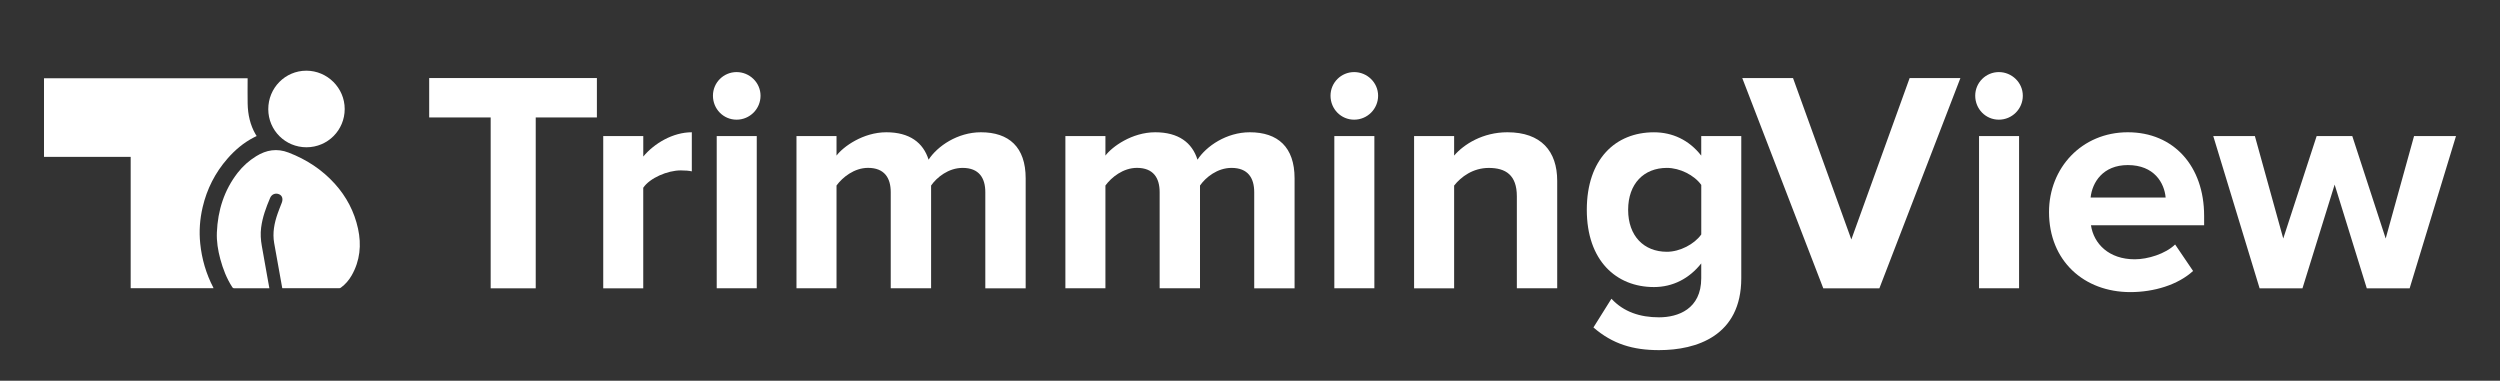 <?xml version="1.0" encoding="UTF-8"?>
<svg xmlns="http://www.w3.org/2000/svg" version="1.1" viewBox="0 0 788 120">
  <rect x="0" y="0" width="788" height="120" fill="#333333" stroke="none"/>
  <defs>
    <style>
      .cls-1 {
        fill: #fff;
      }
    </style>
  </defs>
  <!-- Generator: Adobe Illustrator 28.7.1, SVG Export Plug-In . SVG Version: 1.2.0 Build 142)  -->
  <g>
    <g id="Layer_1">
      <g>
        <g>
          <path class="cls-1" d="M154.66,90.88v-53.86h-19.38v-12.42h52.86v12.42h-19.28v53.86h-14.21.01Z"/>
          <path class="cls-1" d="M190.14,90.88v-48h12.62v6.46c3.48-4.17,9.34-7.65,15.3-7.65v12.32c-.89-.2-1.99-.3-3.48-.3-4.17,0-9.74,2.38-11.83,5.47v31.7h-12.62,0Z"/>
          <path class="cls-1" d="M224.72,30.17c0-4.17,3.38-7.45,7.45-7.45s7.55,3.28,7.55,7.45-3.38,7.55-7.55,7.55-7.45-3.38-7.45-7.55ZM225.91,90.88v-48h12.62v47.99h-12.62Z"/>
          <path class="cls-1" d="M310.57,90.88v-30.31c0-4.47-1.99-7.65-7.15-7.65-4.47,0-8.15,2.98-9.94,5.56v32.39h-12.72v-30.31c0-4.47-1.99-7.65-7.15-7.65-4.37,0-8.05,2.98-9.94,5.56v32.39h-12.62v-47.98h12.62v6.16c2.09-2.78,8.35-7.35,15.7-7.35s11.63,3.28,13.32,8.64c2.78-4.27,9.14-8.64,16.49-8.64,8.84,0,14.11,4.67,14.11,14.51v34.68s-12.72,0-12.72,0Z"/>
          <path class="cls-1" d="M395.33,90.88v-30.31c0-4.47-1.99-7.65-7.15-7.65-4.47,0-8.15,2.98-9.94,5.56v32.39h-12.72v-30.31c0-4.47-1.99-7.65-7.15-7.65-4.37,0-8.05,2.98-9.94,5.56v32.39h-12.62v-47.98h12.62v6.16c2.09-2.78,8.35-7.35,15.7-7.35s11.63,3.28,13.32,8.64c2.78-4.27,9.14-8.64,16.49-8.64,8.84,0,14.11,4.67,14.11,14.51v34.68s-12.72,0-12.72,0Z"/>
          <path class="cls-1" d="M419.38,30.17c0-4.17,3.38-7.45,7.45-7.45s7.55,3.28,7.55,7.45-3.38,7.55-7.55,7.55-7.45-3.38-7.45-7.55ZM420.58,90.88v-48h12.62v47.99h-12.62Z"/>
          <path class="cls-1" d="M478.11,90.88v-29.01c0-6.66-3.48-8.94-8.84-8.94-4.97,0-8.74,2.78-10.93,5.56v32.39h-12.62v-48h12.62v6.16c3.08-3.58,9.04-7.35,16.79-7.35,10.63,0,15.7,5.96,15.7,15.3v33.88h-12.72Z"/>
          <path class="cls-1" d="M502.26,103.2l5.66-9.04c3.88,4.17,9.04,5.86,15,5.86s13.31-2.58,13.31-12.32v-4.67c-3.78,4.77-8.94,7.45-14.9,7.45-11.92,0-21.17-8.35-21.17-24.34s9.04-24.44,21.17-24.44c5.76,0,11.03,2.38,14.9,7.35v-6.16h12.62v44.81c0,18.18-14.11,22.66-25.93,22.66-8.15,0-14.61-1.89-20.67-7.15h0ZM536.24,73.89v-15.6c-2.19-3.08-6.76-5.37-10.83-5.37-7.25,0-12.22,4.97-12.22,13.22s4.97,13.22,12.22,13.22c4.07,0,8.65-2.38,10.83-5.46h0Z"/>
          <path class="cls-1" d="M574.7,90.88l-25.54-66.28h16l18.38,50.88,18.38-50.88h16l-25.54,66.28h-17.69,0Z"/>
          <path class="cls-1" d="M622.59,30.17c0-4.17,3.38-7.45,7.45-7.45s7.55,3.28,7.55,7.45-3.38,7.55-7.55,7.55-7.45-3.38-7.45-7.55ZM623.79,90.88v-48h12.62v47.99h-12.62Z"/>
          <path class="cls-1" d="M645.85,66.83c0-13.91,10.33-25.14,24.84-25.14s24.05,10.73,24.05,26.33v2.98h-35.67c.89,5.86,5.66,10.73,13.81,10.73,4.07,0,9.64-1.69,12.72-4.67l5.66,8.35c-4.77,4.37-12.32,6.66-19.77,6.66-14.61,0-25.64-9.84-25.64-25.24h0ZM670.69,52.03c-7.85,0-11.23,5.46-11.73,10.23h23.65c-.4-4.57-3.58-10.23-11.92-10.23h0Z"/>
          <path class="cls-1" d="M746.01,90.88l-10.13-32.69-10.14,32.69h-13.51l-14.61-47.99h13.12l8.94,32.29,10.53-32.29h11.23l10.53,32.29,8.94-32.29h13.22l-14.61,47.99h-13.51Z"/>
        </g>
        <g>
          <path class="cls-1" d="M88.97,90.84c-.85-4.75-1.71-9.48-2.55-14.22-.57-3.22.04-6.3,1.1-9.32.4-1.14.85-2.25,1.29-3.38.47-1.21.16-2.25-.81-2.68-1.12-.5-2.35-.05-2.85,1.13-1.29,3.02-2.42,6.09-2.84,9.37-.25,1.93-.13,3.84.21,5.75.59,3.24,1.15,6.48,1.73,9.73.21,1.2.43,2.4.66,3.65h-11.01c-.34,0-.53-.11-.71-.39-1.76-2.73-2.91-5.71-3.75-8.82-.74-2.75-1.2-5.56-1.08-8.42.29-6.92,2.28-13.28,6.57-18.8,1.62-2.08,3.57-3.81,5.81-5.2,3.22-2,6.56-2.55,10.21-1.15,5.63,2.16,10.54,5.36,14.59,9.84,3.67,4.07,6.14,8.78,7.31,14.13,1.12,5.15.64,10.12-2.01,14.76-.86,1.5-1.97,2.8-3.38,3.83-.15.11-.35.2-.52.2h-17.76c-.05,0-.1-.01-.2-.03v.02Z"/>
          <path class="cls-1" d="M96.6,46.42c-6.66,0-12.02-5.33-12.04-11.98-.02-6.73,5.33-12.15,11.99-12.16,6.64,0,12.1,5.44,12.1,12.08s-5.31,12.05-12.05,12.06Z"/>
          <path class="cls-1" d="M80.59,42.4c-1.75-3.01-2.46-6.3-2.53-9.74-.05-2.48-.01-4.97-.01-7.46v-.54H13.87v24.79h27.32v41.39h26.09c-.02-.1-.02-.13-.03-.16-2.28-4.37-3.64-9.02-4.14-13.92-.4-3.87-.12-7.7.77-11.48,1.34-5.72,3.93-10.83,7.8-15.26,2.37-2.72,5.08-5.02,8.31-6.69.3-.15.6-.3.91-.45-.11-.19-.21-.34-.3-.49h-.01Z"/>
        </g>
      </g>
    </g>
  </g>
</svg>